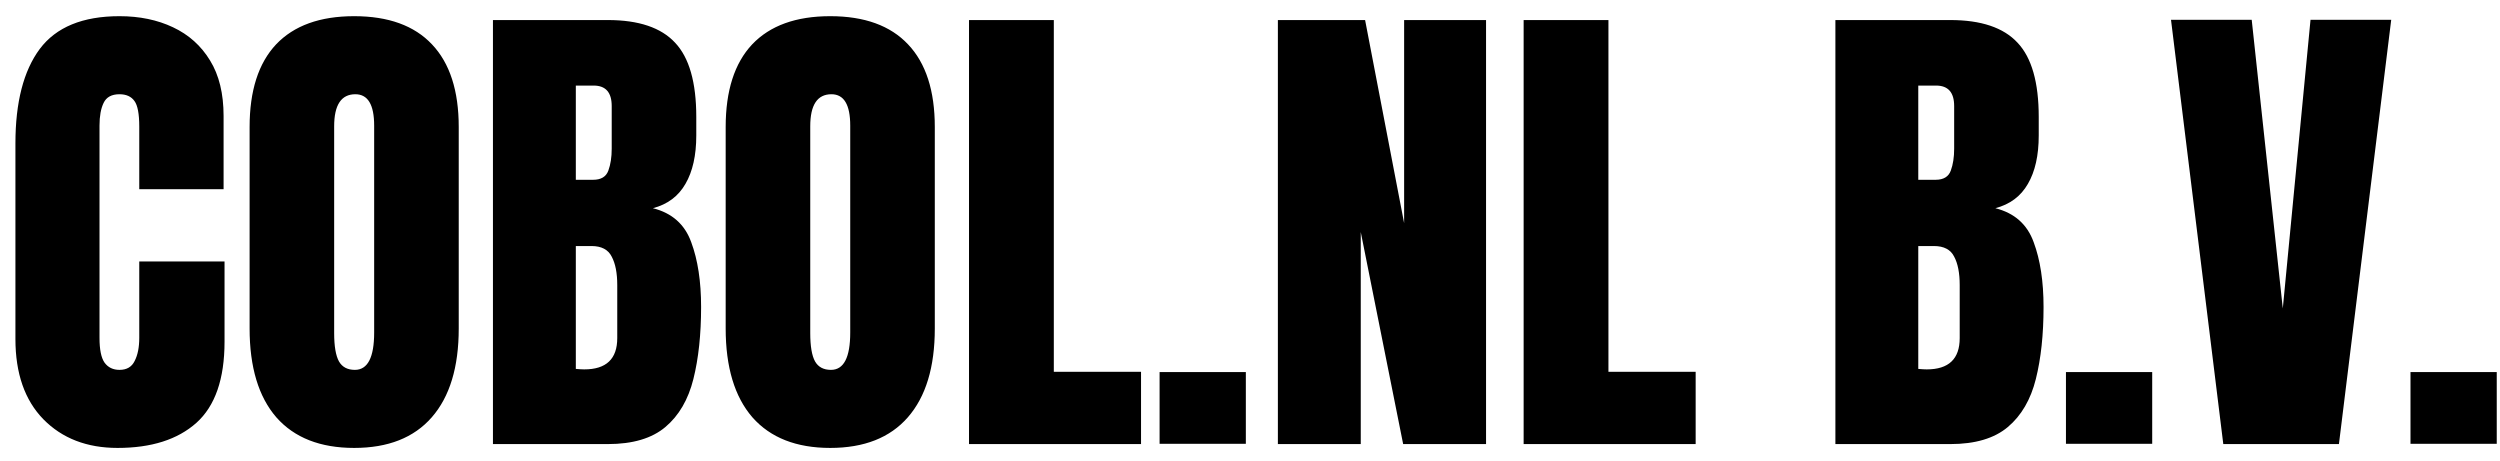 <svg width="152" height="28" viewBox="0 0 152 28" fill="none" xmlns="http://www.w3.org/2000/svg">
<path d="M7.148 27.234C5.283 27.234 3.779 26.653 2.637 25.491C1.504 24.329 0.938 22.703 0.938 20.613V8.719C0.938 6.219 1.431 4.305 2.417 2.977C3.413 1.648 5.029 0.984 7.266 0.984C8.486 0.984 9.57 1.209 10.518 1.658C11.475 2.107 12.227 2.781 12.773 3.68C13.32 4.568 13.594 5.691 13.594 7.049V11.502H8.467V7.693C8.467 6.922 8.369 6.404 8.174 6.141C7.979 5.867 7.676 5.73 7.266 5.73C6.787 5.73 6.465 5.906 6.299 6.258C6.133 6.6 6.05 7.059 6.05 7.635V20.54C6.05 21.253 6.152 21.756 6.357 22.049C6.572 22.342 6.875 22.488 7.266 22.488C7.705 22.488 8.013 22.308 8.188 21.946C8.374 21.585 8.467 21.116 8.467 20.54V15.896H13.652V20.774C13.652 23.04 13.081 24.686 11.938 25.711C10.796 26.727 9.199 27.234 7.148 27.234ZM21.533 27.234C19.473 27.234 17.895 26.614 16.802 25.374C15.718 24.124 15.176 22.322 15.176 19.969V7.723C15.176 5.516 15.713 3.841 16.787 2.698C17.871 1.556 19.453 0.984 21.533 0.984C23.613 0.984 25.19 1.556 26.265 2.698C27.349 3.841 27.891 5.516 27.891 7.723V19.969C27.891 22.322 27.344 24.124 26.25 25.374C25.166 26.614 23.594 27.234 21.533 27.234ZM21.577 22.488C22.358 22.488 22.749 21.731 22.749 20.218V7.635C22.749 6.365 22.368 5.73 21.606 5.73C20.747 5.73 20.317 6.38 20.317 7.679V20.247C20.317 21.048 20.415 21.624 20.61 21.976C20.806 22.317 21.128 22.488 21.577 22.488ZM29.971 27V1.219H36.958C38.833 1.219 40.195 1.678 41.045 2.596C41.904 3.504 42.334 5.008 42.334 7.107V8.235C42.334 9.446 42.114 10.428 41.675 11.18C41.245 11.932 40.586 12.425 39.697 12.659C40.859 12.952 41.636 13.641 42.026 14.725C42.427 15.799 42.627 17.112 42.627 18.665C42.627 20.335 42.471 21.795 42.158 23.045C41.846 24.295 41.279 25.267 40.459 25.96C39.639 26.653 38.472 27 36.958 27H29.971ZM35.01 10.931H36.065C36.543 10.931 36.851 10.745 36.987 10.374C37.124 10.003 37.192 9.559 37.192 9.041V6.448C37.192 5.618 36.826 5.203 36.094 5.203H35.01V10.931ZM35.523 22.459C36.86 22.459 37.529 21.824 37.529 20.555V17.332C37.529 16.6 37.417 16.023 37.192 15.604C36.977 15.174 36.567 14.959 35.962 14.959H35.01V22.43C35.225 22.449 35.395 22.459 35.523 22.459ZM50.478 27.234C48.418 27.234 46.841 26.614 45.747 25.374C44.663 24.124 44.121 22.322 44.121 19.969V7.723C44.121 5.516 44.658 3.841 45.732 2.698C46.816 1.556 48.398 0.984 50.478 0.984C52.559 0.984 54.136 1.556 55.21 2.698C56.294 3.841 56.836 5.516 56.836 7.723V19.969C56.836 22.322 56.289 24.124 55.195 25.374C54.111 26.614 52.539 27.234 50.478 27.234ZM50.523 22.488C51.304 22.488 51.694 21.731 51.694 20.218V7.635C51.694 6.365 51.313 5.73 50.552 5.73C49.692 5.73 49.263 6.38 49.263 7.679V20.247C49.263 21.048 49.36 21.624 49.556 21.976C49.751 22.317 50.073 22.488 50.523 22.488ZM58.916 27V1.219H64.072V22.605H69.375V27H58.916ZM70.503 26.985V22.62H75.747V26.985H70.503ZM77.695 27V1.219H82.998L85.371 13.567V1.219H90.352V27H85.312L82.734 14.109V27H77.695ZM92.637 27V1.219H97.793V22.605H103.096V27H92.637ZM111.592 27V1.219H118.579C120.454 1.219 121.816 1.678 122.666 2.596C123.525 3.504 123.955 5.008 123.955 7.107V8.235C123.955 9.446 123.735 10.428 123.296 11.18C122.866 11.932 122.207 12.425 121.318 12.659C122.48 12.952 123.257 13.641 123.647 14.725C124.048 15.799 124.248 17.112 124.248 18.665C124.248 20.335 124.092 21.795 123.779 23.045C123.467 24.295 122.9 25.267 122.08 25.96C121.26 26.653 120.093 27 118.579 27H111.592ZM116.631 10.931H117.686C118.164 10.931 118.472 10.745 118.608 10.374C118.745 10.003 118.813 9.559 118.813 9.041V6.448C118.813 5.618 118.447 5.203 117.715 5.203H116.631V10.931ZM117.144 22.459C118.481 22.459 119.15 21.824 119.15 20.555V17.332C119.15 16.6 119.038 16.023 118.813 15.604C118.599 15.174 118.188 14.959 117.583 14.959H116.631V22.43C116.846 22.449 117.017 22.459 117.144 22.459ZM125.61 26.985V22.62H130.854V26.985H125.61ZM135.176 27L131.997 1.204H136.904L138.794 18.753L140.479 1.204H145.386L142.207 27H135.176ZM146.558 26.985V22.62H151.802V26.985H146.558Z" fill="black"/>
</svg>
